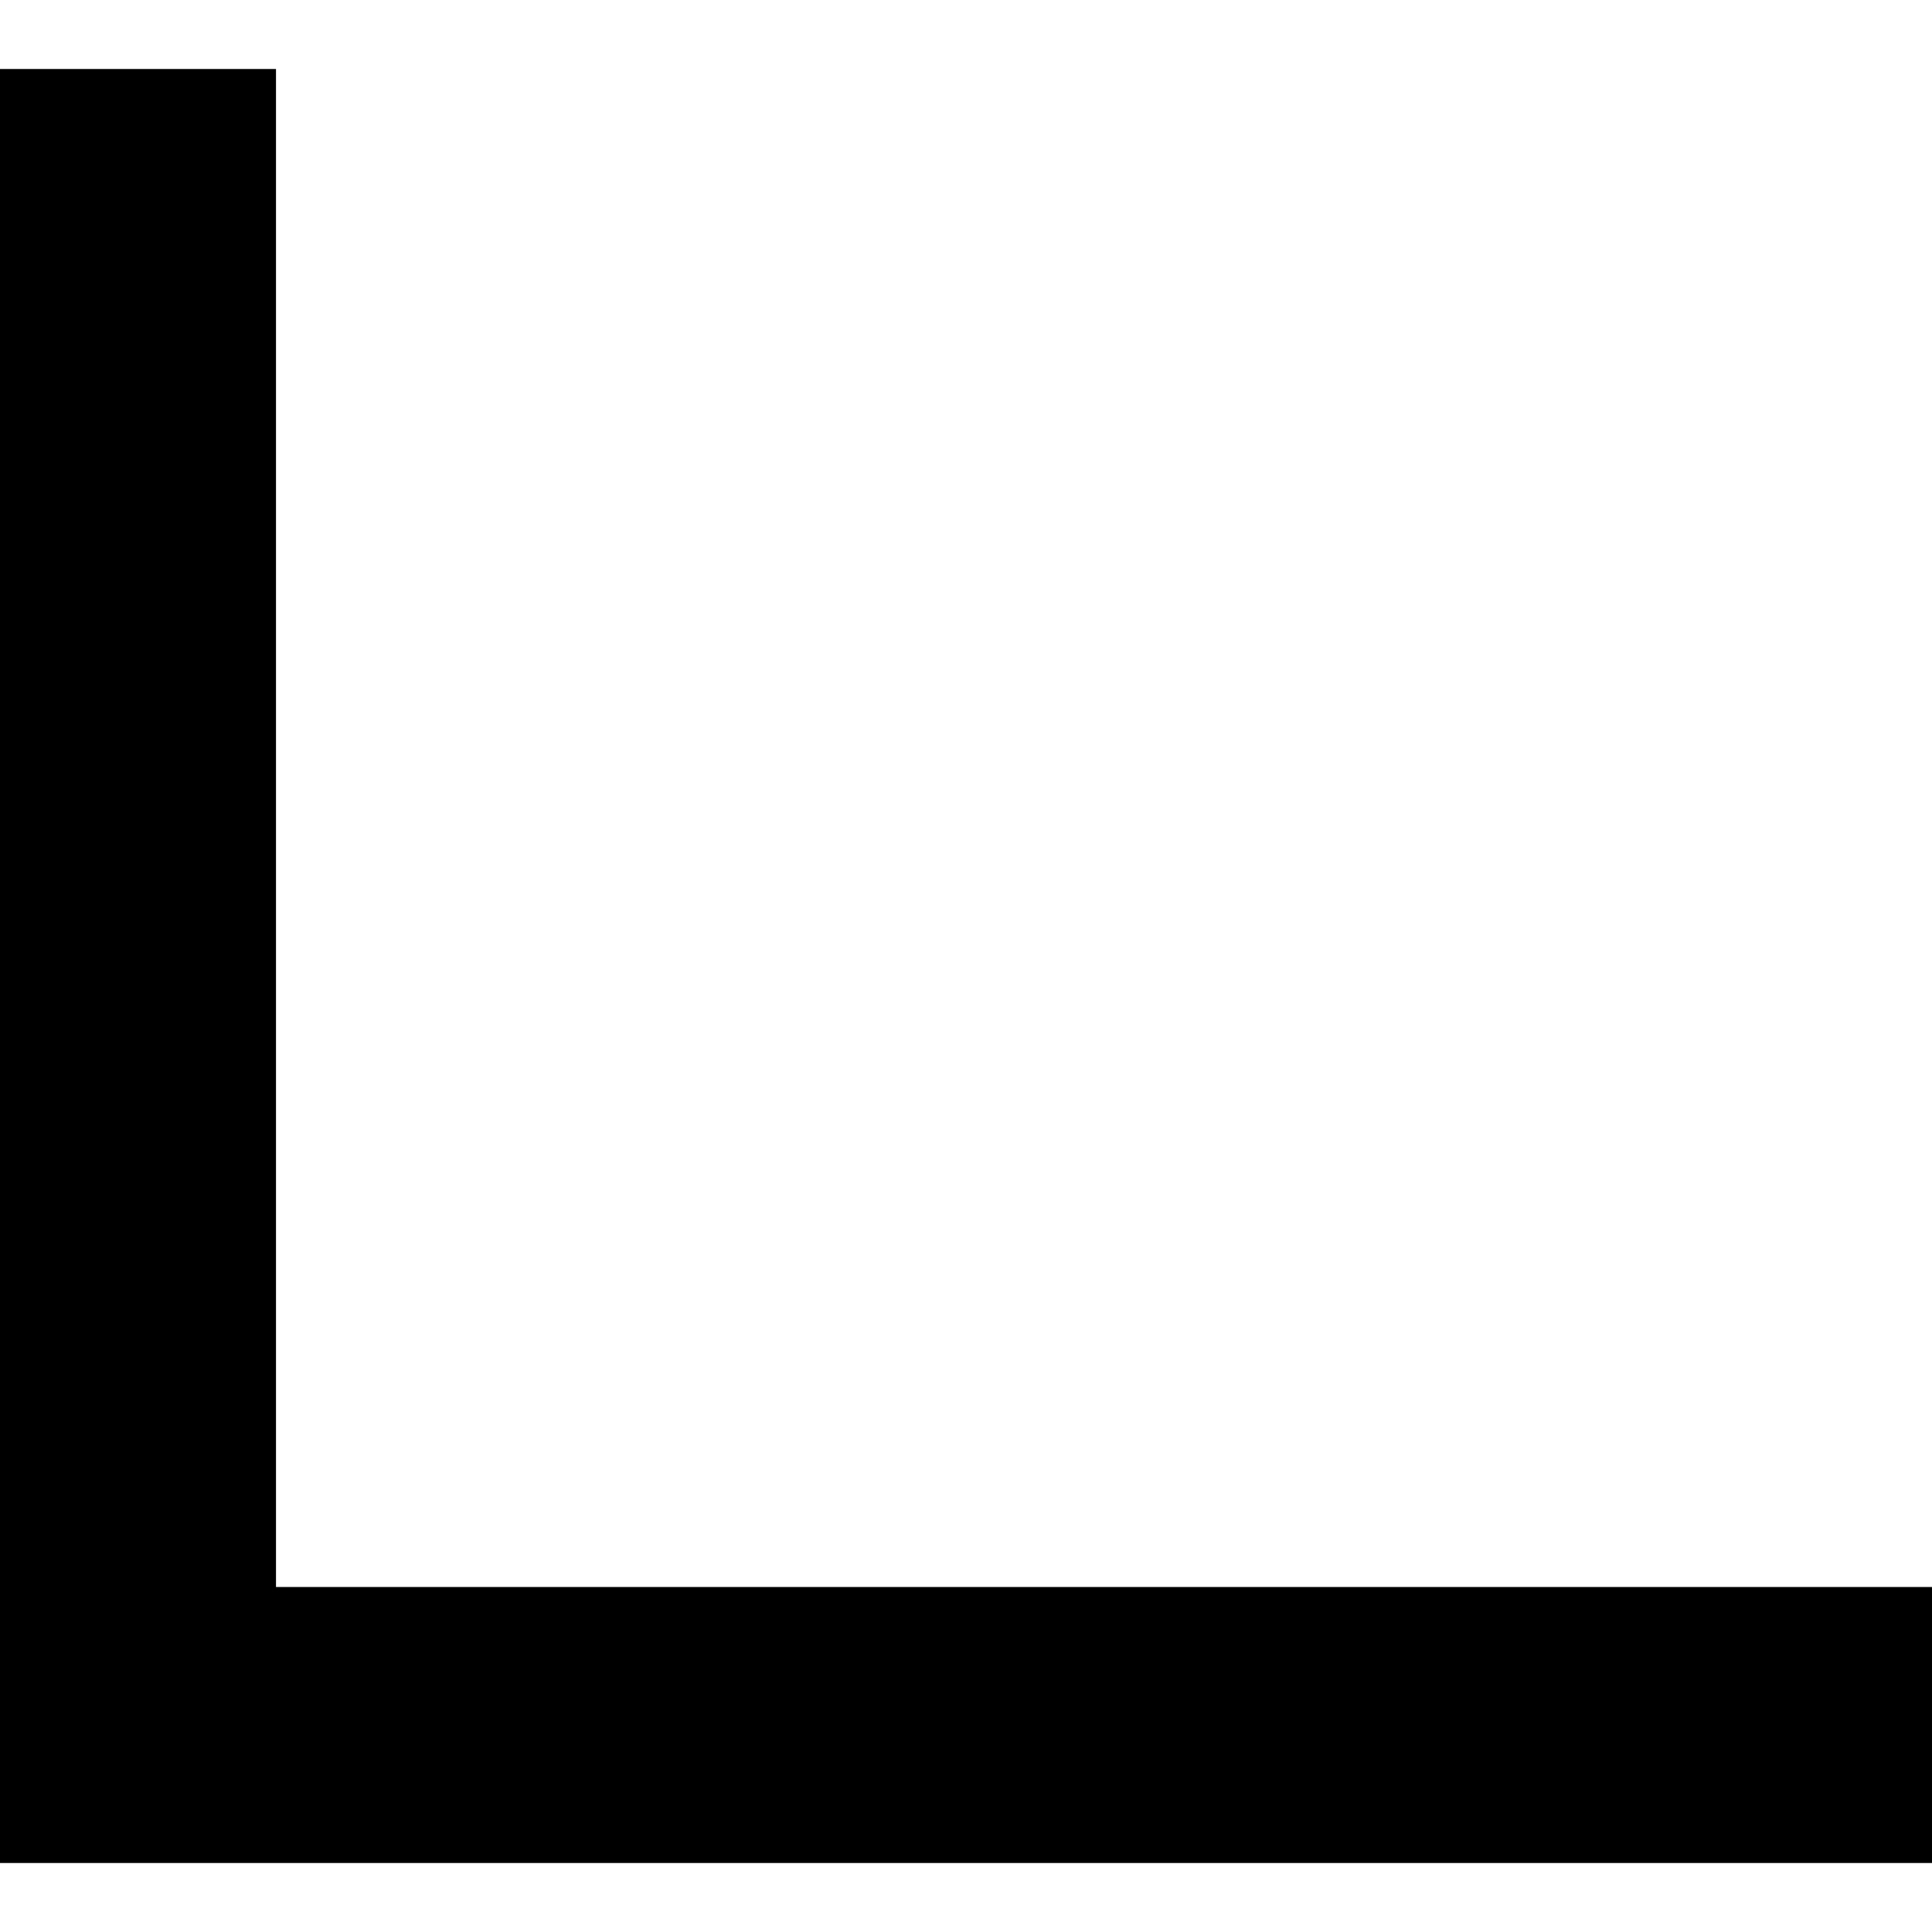 <?xml version="1.0" encoding="UTF-8"?> <svg xmlns="http://www.w3.org/2000/svg" width="14" height="14" viewBox="0 0 14 14" fill="none"> <path d="M14 12.5L1 12.5L1 0.5" stroke="black" stroke-width="2"></path> </svg> 